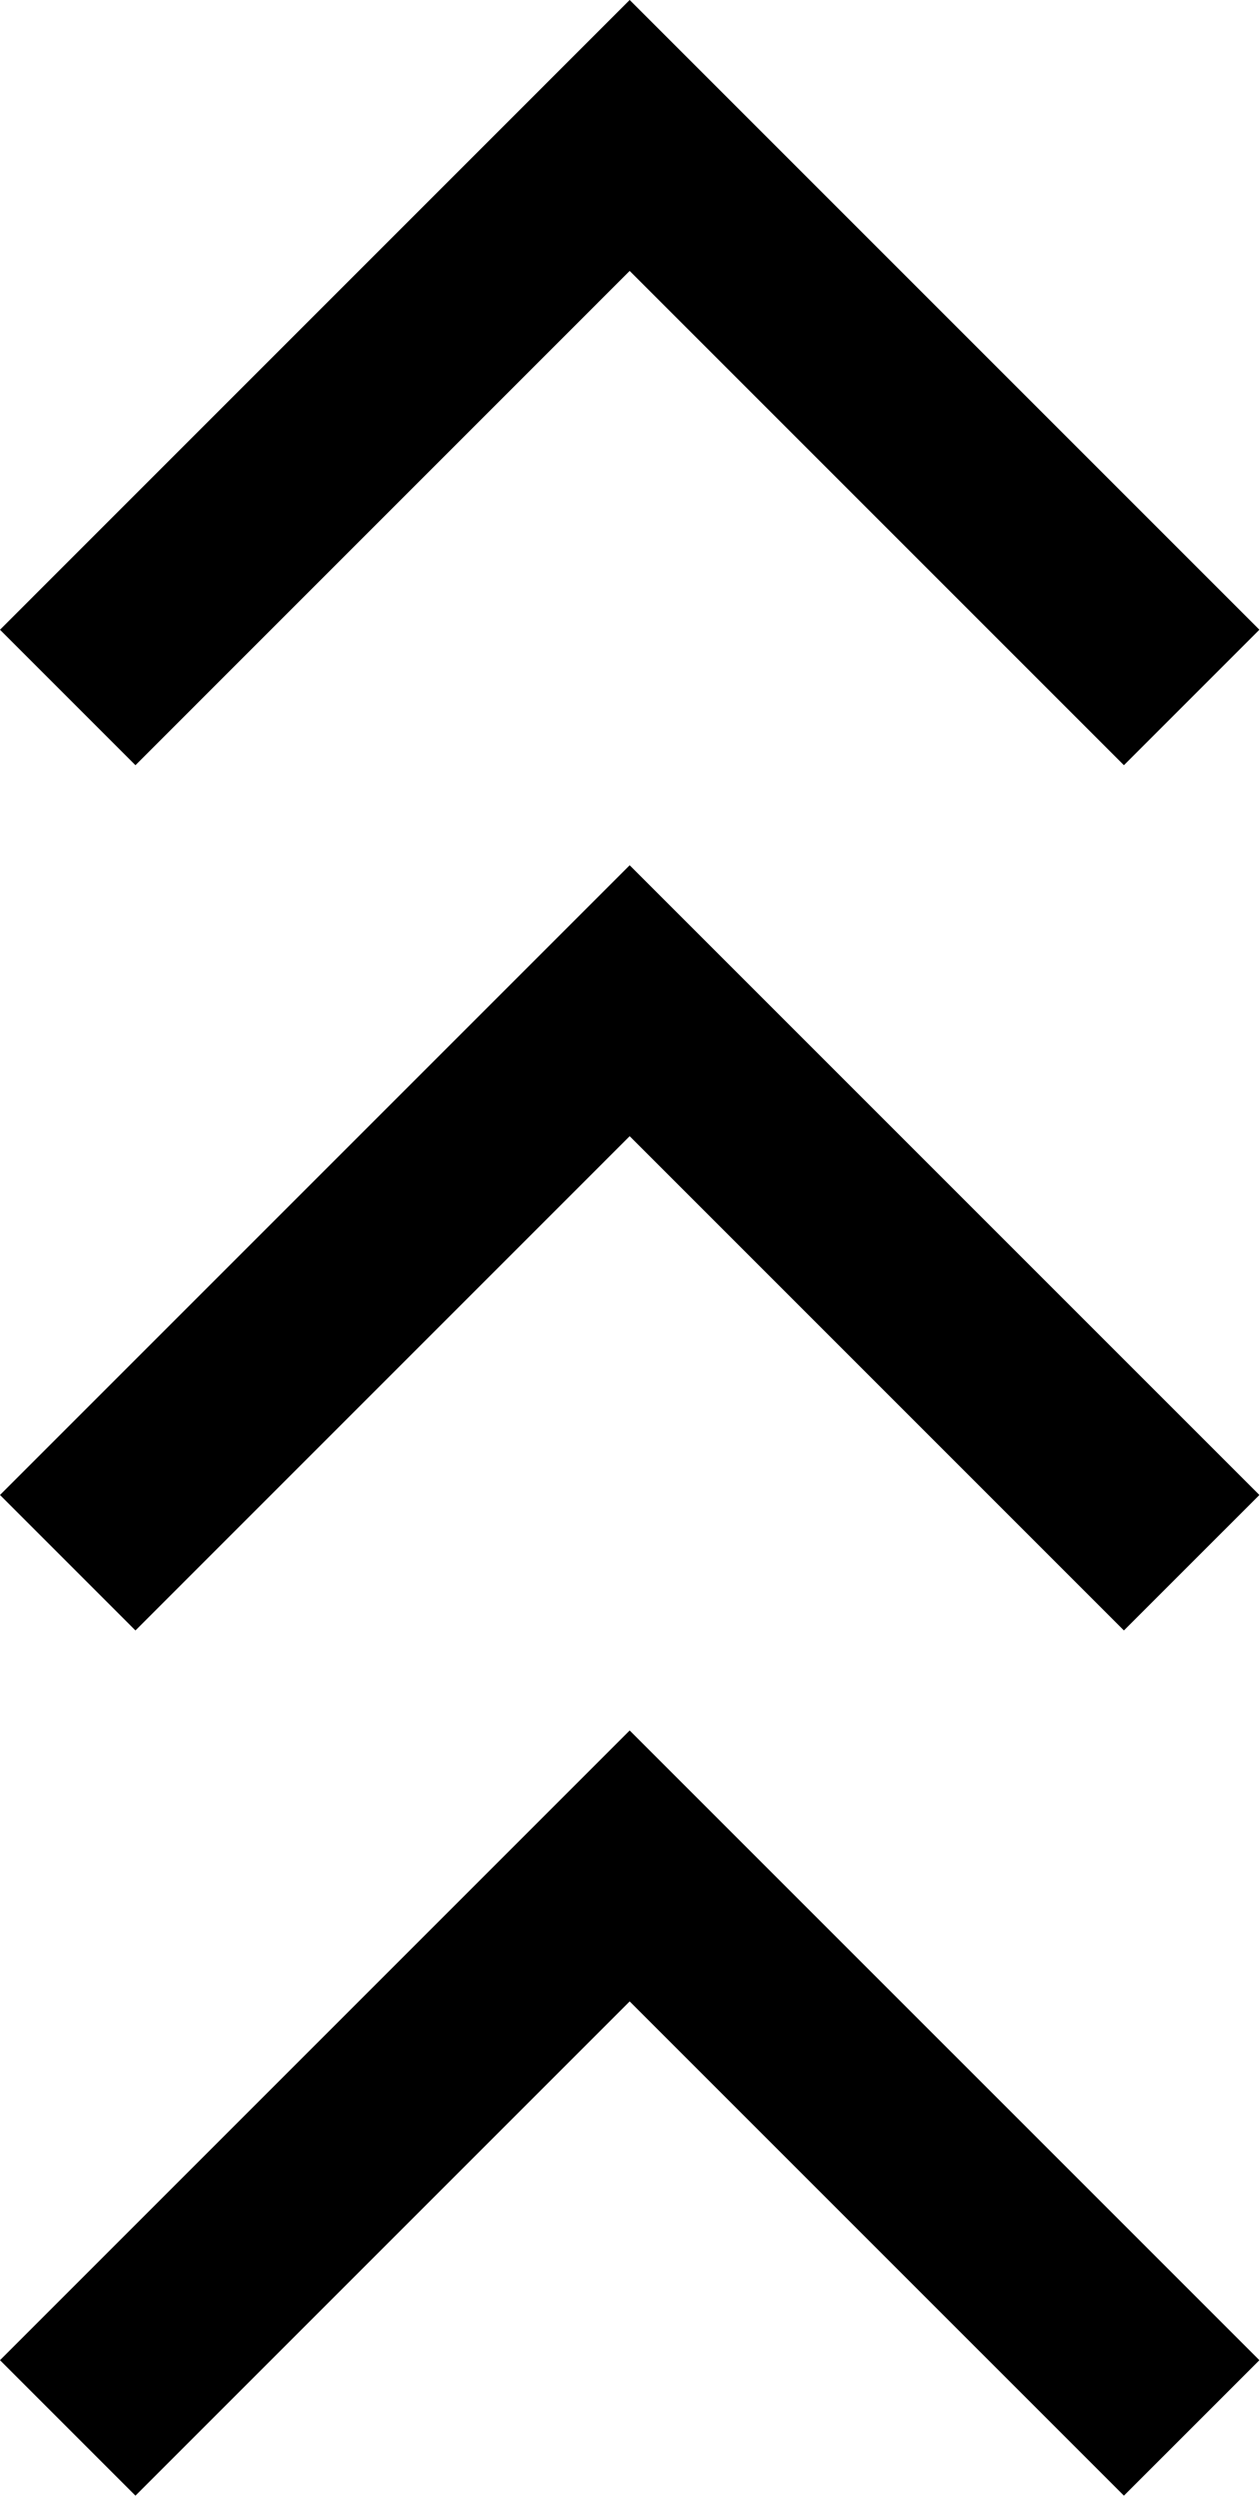 <svg width="63" height="125" viewBox="0 0 63 125" fill="none" xmlns="http://www.w3.org/2000/svg">
<path d="M8.07694e-08 118.002L6.773 124.775L31.484 100.064L56.196 124.775L62.969 118.003L62.969 118.002L31.484 86.518L8.07694e-08 118.002Z" fill="black"/>
<path d="M8.07694e-08 74.744L6.773 81.518L31.484 56.805L56.196 81.518L62.969 74.746L62.969 74.744L31.484 43.26L8.07694e-08 74.744Z" fill="black"/>
<path d="M8.07694e-08 31.485L6.773 38.258L31.484 13.545L56.196 38.258L62.969 31.485L62.969 31.483L31.484 -0.001L8.07694e-08 31.485Z" fill="black"/>
</svg>
